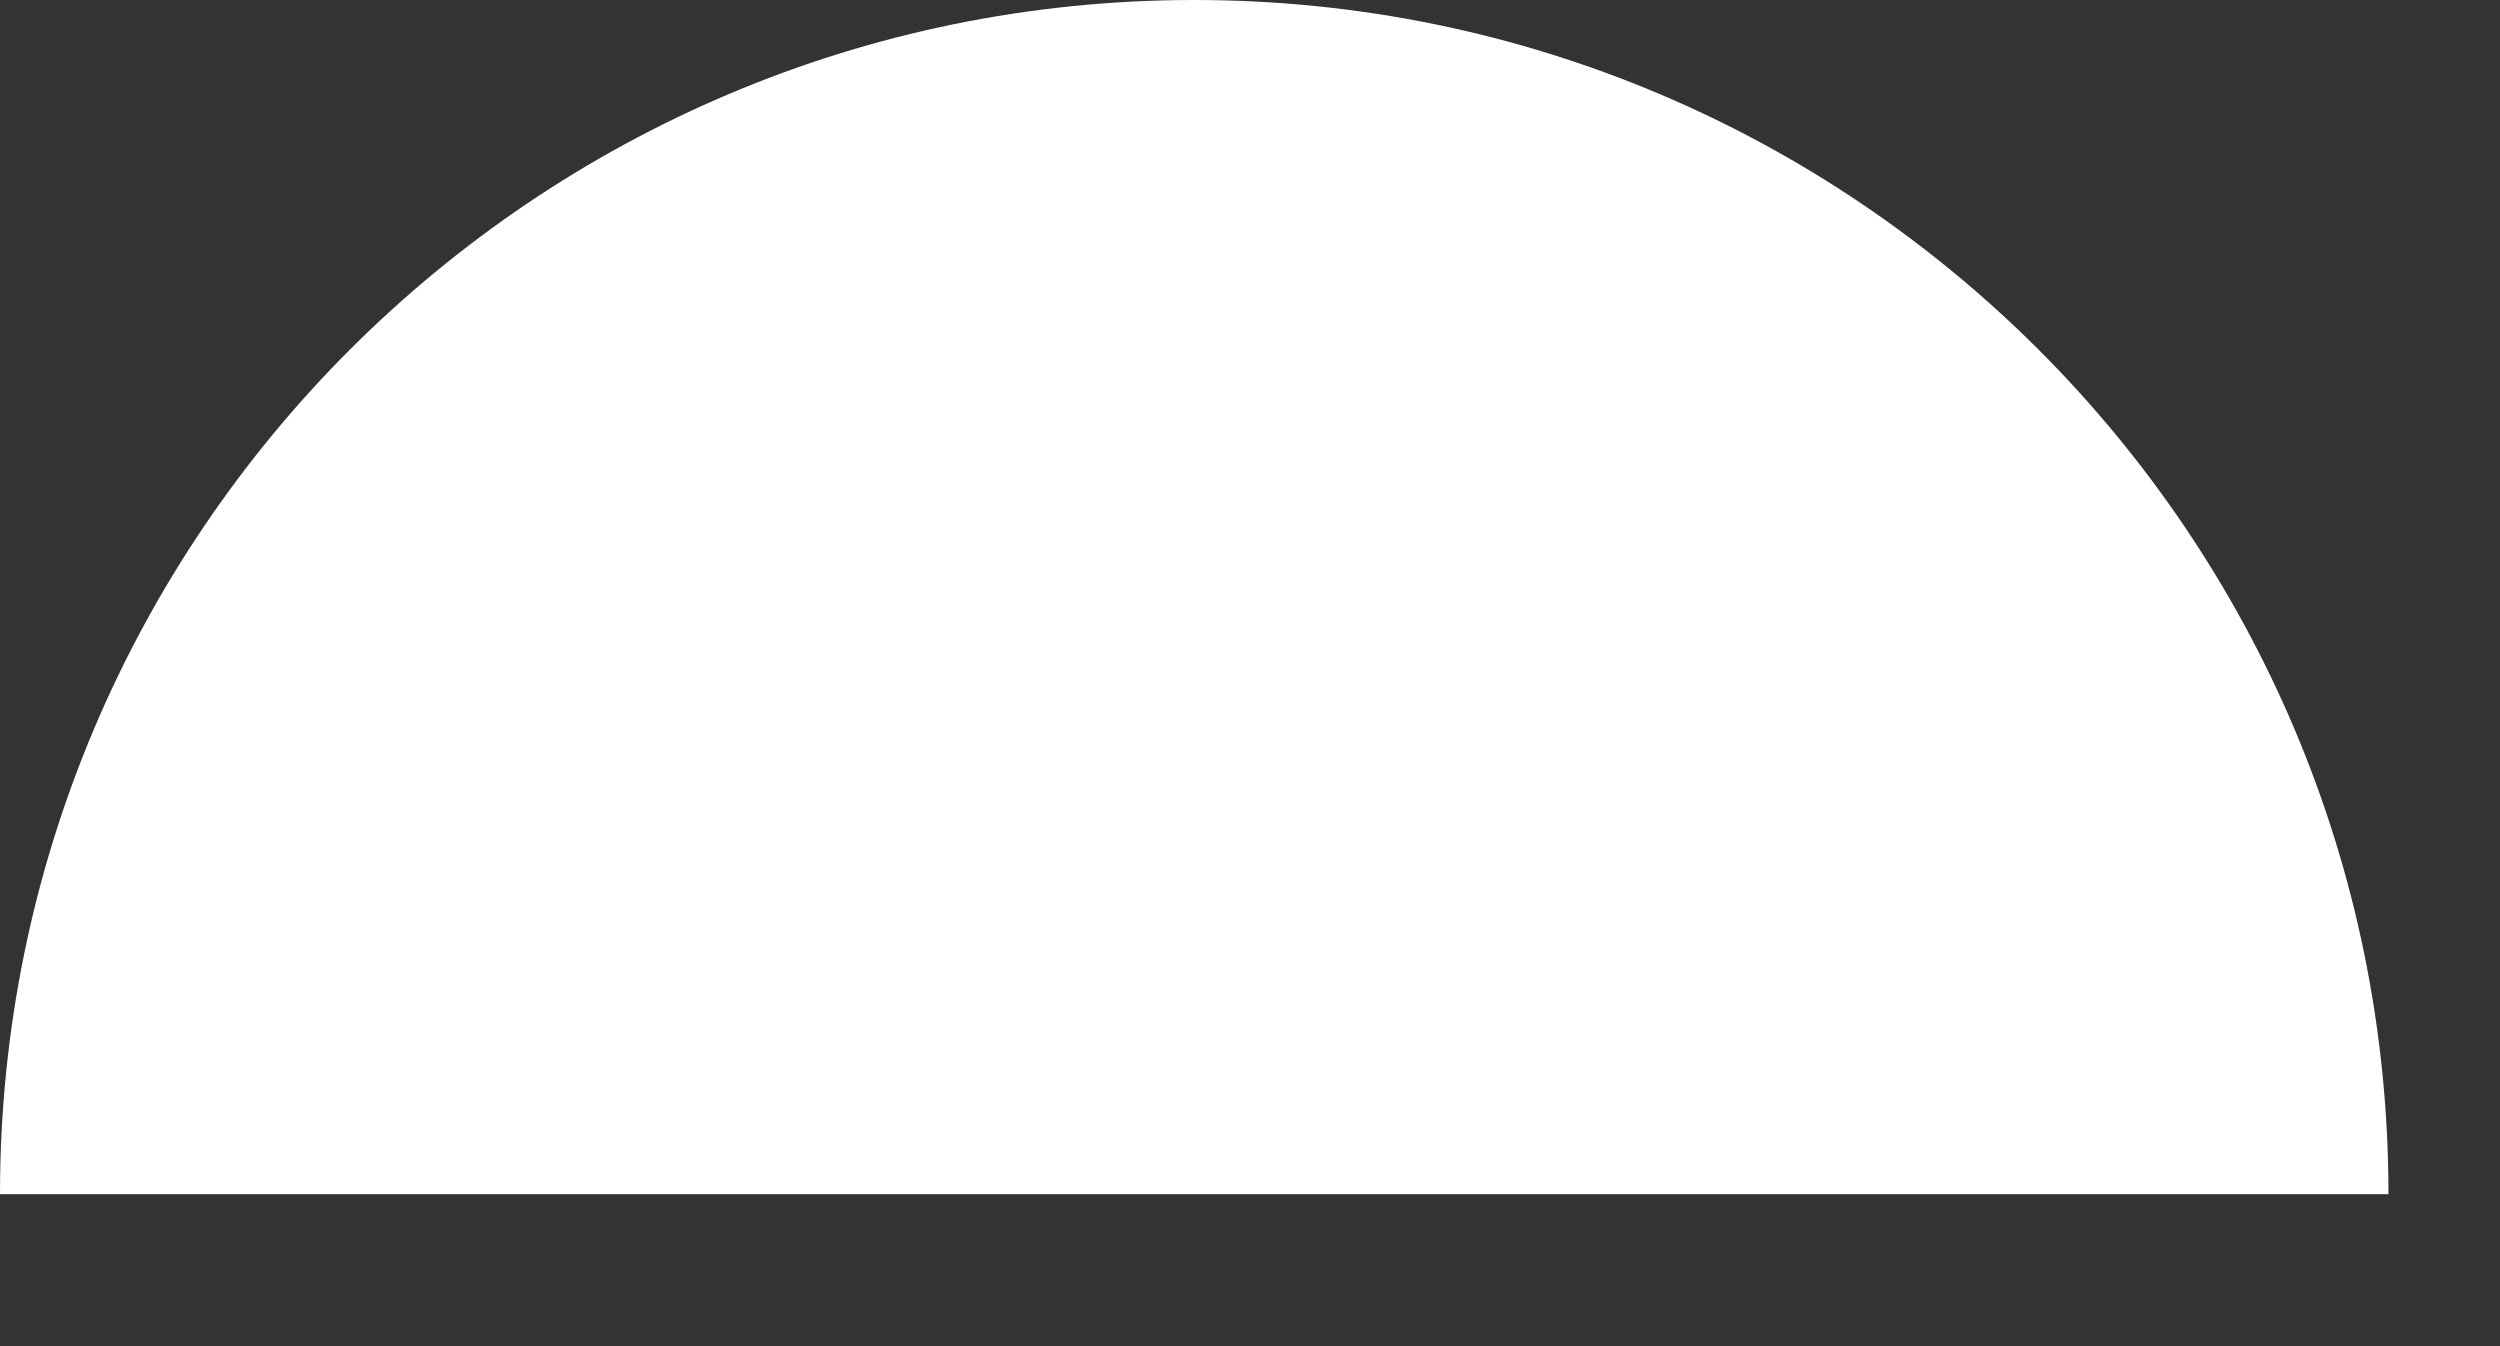 <?xml version="1.0" encoding="utf-8"?>
<svg xmlns="http://www.w3.org/2000/svg" fill="none" height="100%" overflow="visible" preserveAspectRatio="none" style="display: block;" viewBox="0 0 13 7" width="100%">
<rect x="0" y="0" width="13" height="7" fill="#333333" stroke="none"/>
<path d="M12.42 6.21H0C0 2.78 2.78 0 6.21 0C9.64 0 12.42 2.78 12.42 6.21Z" fill="white" id="Vector"/>
</svg>